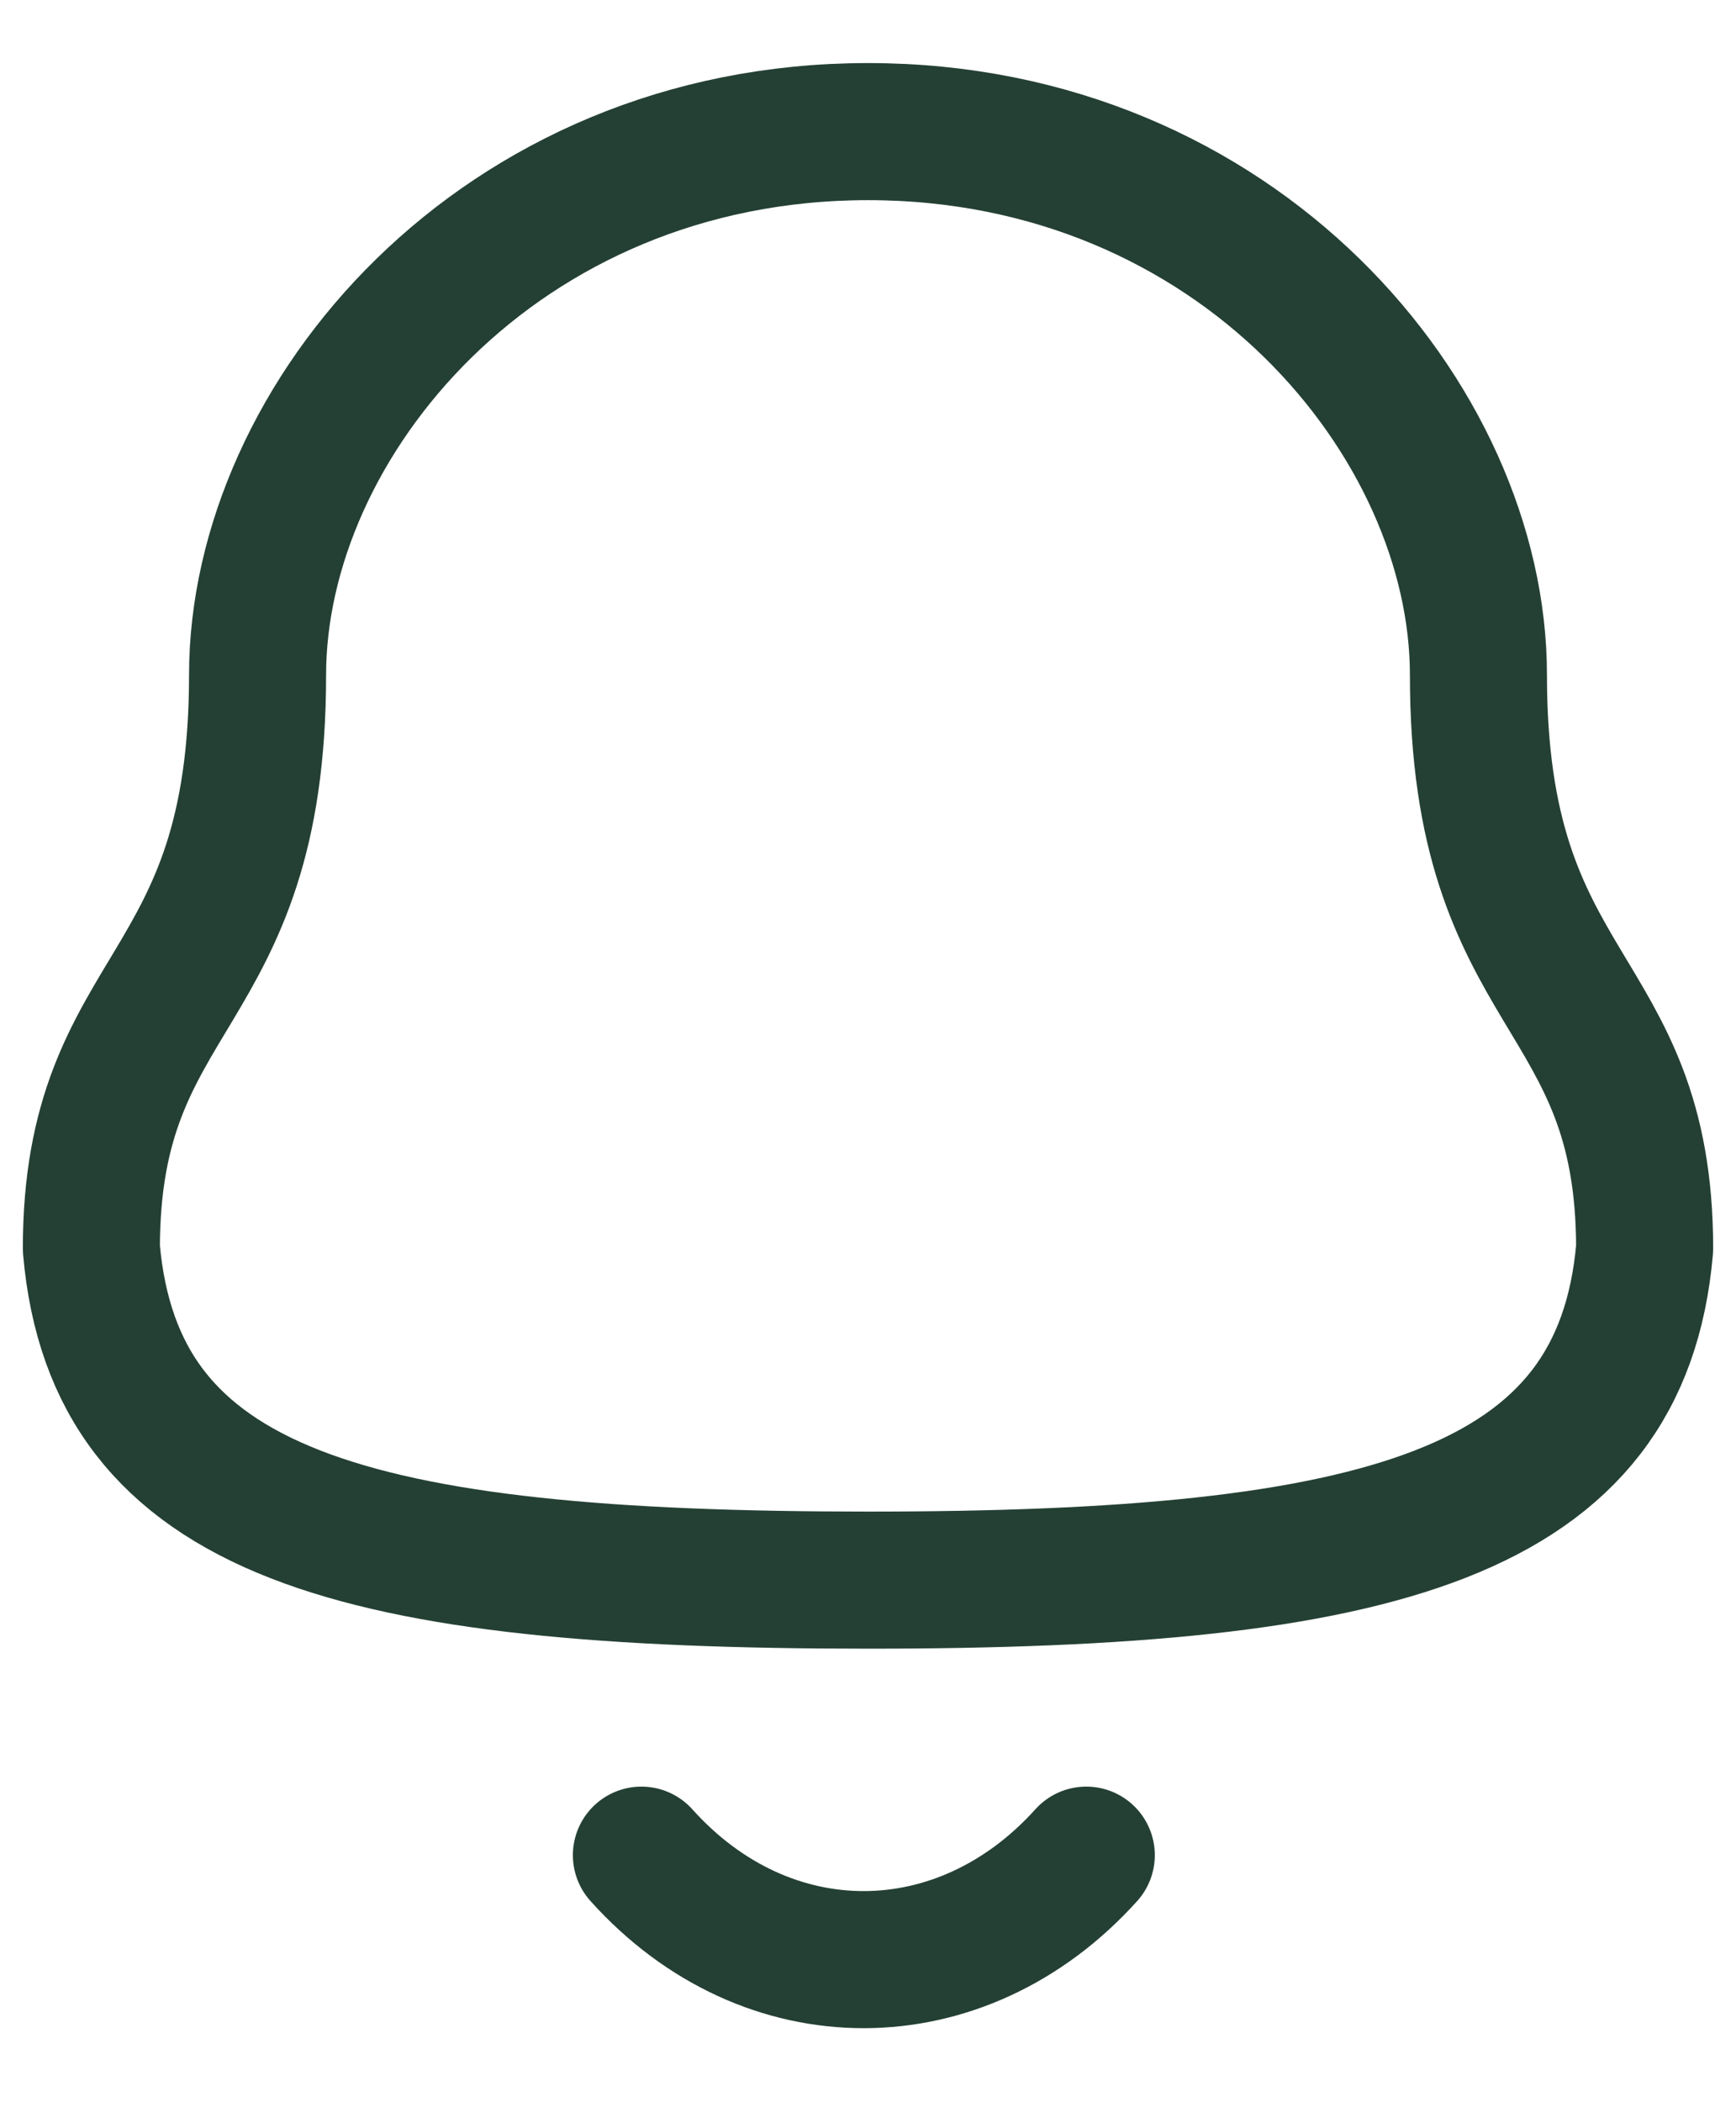 <svg width="19" height="23" viewBox="0 0 19 23" fill="none" xmlns="http://www.w3.org/2000/svg">
<path fill-rule="evenodd" clip-rule="evenodd" d="M9.5 17.288C15.139 17.288 17.748 16.564 18 13.66C18 10.759 16.181 10.945 16.181 7.385C16.181 4.604 13.545 1.44 9.5 1.44C5.455 1.44 2.819 4.604 2.819 7.385C2.819 10.945 1 10.759 1 13.66C1.253 16.575 3.862 17.288 9.5 17.288Z" stroke="#244034" stroke-width="1.5" stroke-linecap="round" stroke-linejoin="round"/>
<path d="M11.889 20.297C10.525 21.812 8.397 21.83 7.02 20.297" stroke="#244034" stroke-width="1.5" stroke-linecap="round" stroke-linejoin="round"/>
</svg>
